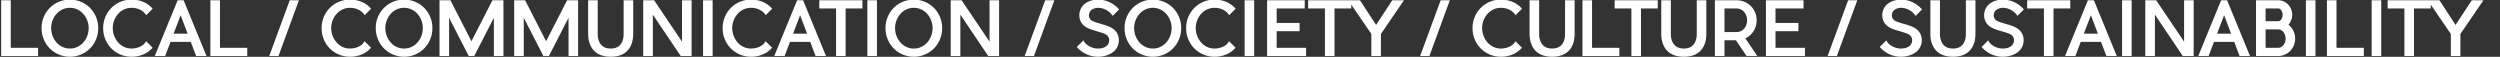 <svg xmlns="http://www.w3.org/2000/svg" width="4842" height="110" viewBox="0 0 4842 110"><rect x="0" y="0" width="4842" height="110" fill="#333333" stroke="none"/><defs><clipPath id="b"><path fill="none" stroke="#707070" d="M-615 12657h4810v110H-615z"/></clipPath><clipPath id="a"><path d="M0 0h4842v110H0z"/></clipPath></defs><g clip-path="url(#a)"><g fill="#fff" clip-path="url(#b)" transform="translate(615 -12657)"><path d="M-595.66 12751.12V12659h-15.54v105h68.46v-12.88Zm116.06-80.5c22.12 0 37.8 19.6 37.8 40.88 0 21.42-15.54 41.02-37.8 41.02-22.12 0-37.8-19.6-37.8-41.02 0-21.28 15.68-40.88 37.8-40.88m0-12.88c-29.4 0-53.34 23.24-53.34 53.76s23.94 53.9 53.34 53.9 53.34-23.38 53.34-53.9-23.94-53.76-53.34-53.76m147.84 81.48c-5.6 9.38-18.48 13.3-28.56 13.3-23.24 0-37.8-21.28-37.8-41.02 0-21.56 16.1-40.88 37.8-40.88 11.34 0 22.54 4.48 28.7 13.44l10.22-10.22c-9.8-10.78-23.66-16.1-38.92-16.1-29.54 0-53.34 23.38-53.34 53.76 0 30.52 23.8 53.9 53.34 53.9 15.26 0 29.12-5.32 38.78-15.96Zm71.4-80.22h-9.52l-43.12 105h16.8l10.36-27.44h41.3l10.5 27.44h16.8Zm-20.58 64.68 15.82-41.44 15.68 41.44Zm90.44 27.44V12659h-15.54v105h68.46v-12.88Zm113.82 12.88 38.5-105h-14.56l-38.64 105Zm168-24.78c-5.6 9.38-18.48 13.3-28.56 13.3-23.24 0-37.8-21.28-37.8-41.02 0-21.56 16.1-40.88 37.8-40.88 11.34 0 22.54 4.48 28.7 13.44l10.22-10.22c-9.8-10.78-23.66-16.1-38.92-16.1-29.54 0-53.34 23.38-53.34 53.76 0 30.52 23.8 53.9 53.34 53.9 15.26 0 29.12-5.32 38.78-15.96Zm76.3-68.6c22.12 0 37.8 19.6 37.8 40.88 0 21.42-15.54 41.02-37.8 41.02-22.12 0-37.8-19.6-37.8-41.02 0-21.28 15.68-40.88 37.8-40.88m0-12.88c-29.4 0-53.34 23.24-53.34 53.76s23.94 53.9 53.34 53.9 53.34-23.38 53.34-53.9-23.94-53.76-53.34-53.76m188.72 1.26h-16.66l-41.58 81.2-41.58-81.2h-18.76v105h15.54v-78.82l40.46 78.82h8.82l40.46-78.82v78.82h15.54v-105Zm144.62 0H484.3l-41.58 81.2-41.58-81.2h-18.76v105h15.54v-78.82l40.46 78.82h8.82l40.46-78.82v78.82h15.54v-105Zm93.38 0v63.84c0 6.3-1.12 29.68-26.46 29.68s-26.74-23.38-26.74-29.68V12659H525.6v63.84c0 16.94 7 42.56 42.28 42.56s42-25.62 42-42.56V12659Zm128.66 0h-15.54v83.58l-56.42-83.58h-18.76v105h15.68v-83.58l56.28 83.58H723Zm40.74 0H748.2v105h15.54Zm104.3 80.22c-5.6 9.38-18.48 13.3-28.56 13.3-23.24 0-37.8-21.28-37.8-41.02 0-21.56 16.1-40.88 37.8-40.88 11.34 0 22.54 4.48 28.7 13.44l10.22-10.22c-9.8-10.78-23.66-16.1-38.92-16.1-29.54 0-53.34 23.38-53.34 53.76 0 30.52 23.8 53.9 53.34 53.9 15.26 0 29.12-5.32 38.78-15.96Zm71.4-80.22h-9.52l-43.12 105h16.8l10.36-27.44h41.3l10.5 27.44h16.8Zm-20.58 64.68 15.82-41.44 15.68 41.44Zm134.96-64.68h-80.5v12.88h32.48v92.12h15.54v-92.12h32.48Zm28.14 0h-15.54v105h15.54Zm72.94 11.62c22.12 0 37.8 19.6 37.8 40.88 0 21.42-15.54 41.02-37.8 41.02-22.12 0-37.8-19.6-37.8-41.02 0-21.28 15.68-40.88 37.8-40.88m0-12.88c-29.4 0-53.34 23.24-53.34 53.76s23.94 53.9 53.34 53.9 53.34-23.38 53.34-53.9-23.94-53.76-53.34-53.76m163.66 1.26h-15.54v83.58l-56.42-83.58h-18.76v105h15.68v-83.58l56.28 83.58h18.76Zm67.9 105 38.5-105h-14.56l-38.64 105Zm162.4-38.5c-5.32-14.14-20.3-17.22-33.6-21.28-11.2-3.36-19.18-5.18-21.98-12.88a15.64 15.64 0 0 1 .98-11.76c4.76-8.96 17.08-8.96 17.22-8.96 11.76 0 22.96 6.44 28.7 14.84l10.22-10.22a52.32 52.32 0 0 0-38.92-17.5c-2.38 0-23.1.42-31.22 15.82a27.17 27.17 0 0 0-1.68 22.12c4.9 13.72 19.88 16.94 32.9 20.86 11.48 3.5 19.6 5.32 22.54 13.44a16.05 16.05 0 0 1-.28 10.92c-2.94 7-10.08 11.48-22.26 11.62-11.2 0-23.66-6.16-28.56-14.84l-10.36 10.36a52.93 52.93 0 0 0 38.92 17.36c17.64-.14 31.78-7.56 36.82-19.46a28.5 28.5 0 0 0 .56-20.44m69.02-54.88c22.12 0 37.8 19.6 37.8 40.88 0 21.42-15.54 41.02-37.8 41.02-22.12 0-37.8-19.6-37.8-41.02 0-21.28 15.68-40.88 37.8-40.88m0-12.88c-29.4 0-53.34 23.24-53.34 53.76s23.94 53.9 53.34 53.9 53.34-23.38 53.34-53.9-23.94-53.76-53.34-53.76m147.84 81.48c-5.6 9.38-18.48 13.3-28.56 13.3-23.24 0-37.8-21.28-37.8-41.02 0-21.56 16.1-40.88 37.8-40.88 11.34 0 22.54 4.48 28.7 13.44l10.22-10.22c-9.8-10.78-23.66-16.1-38.92-16.1-29.54 0-53.34 23.38-53.34 53.76 0 30.52 23.8 53.9 53.34 53.9 15.26 0 29.12-5.32 38.78-15.96Zm46.9-80.22h-15.54v105h15.54Zm43.54 92.12v-35.14h44.38v-13.02h-44.38v-31.08h54.32V12659h-69.86v105h72.52v-12.88Zm144.48-92.12h-80.5v12.88h32.48v92.12h15.54v-92.12h32.48Zm81.76 0-32.2 49-32.06-49h-18.9l43.26 63.28v41.72h15.54v-41.72l43.26-63.28Zm70 105 38.5-105h-14.56l-38.64 105Zm168-24.78c-5.6 9.38-18.48 13.3-28.56 13.3-23.24 0-37.8-21.28-37.8-41.02 0-21.56 16.1-40.88 37.8-40.88 11.34 0 22.54 4.48 28.7 13.44l10.22-10.22c-9.8-10.78-23.66-16.1-38.92-16.1-29.54 0-53.34 23.38-53.34 53.76 0 30.52 23.8 53.9 53.34 53.9 15.26 0 29.12-5.32 38.78-15.96Zm97.3-80.22v63.84c0 6.3-1.12 29.68-26.46 29.68s-26.74-23.38-26.74-29.68V12659h-15.54v63.84c0 16.94 7 42.56 42.28 42.56s42-25.62 42-42.56V12659Zm49.28 92.12V12659h-15.54v105h68.46v-12.88Zm127.26-92.12h-80.5v12.88h32.48v92.12h15.54v-92.12h32.48Zm78.54 0v63.84c0 6.3-1.12 29.68-26.46 29.68s-26.74-23.38-26.74-29.68V12659h-15.54v63.84c0 16.94 7 42.56 42.28 42.56s42-25.62 42-42.56V12659Zm112.98 37.24c0-21.14-16.52-37.1-37.1-37.24h-40.74v105h15.54v-30.52h24.5l20.58 30.52h17.22l-22.54-33.32a36.74 36.74 0 0 0 22.54-34.44m-62.3-24.36h25.06c11.9 0 21.7 10.22 21.7 24.36 0 14.28-9.8 24.36-21.7 24.36h-25.06Zm98.84 79.24v-35.14h44.38v-13.02h-44.38v-31.08h54.32V12659h-69.86v105h72.52v-12.88Zm119.28 12.88 38.5-105h-14.56l-38.64 105Zm162.4-38.5c-5.32-14.14-20.3-17.22-33.6-21.28-11.2-3.36-19.18-5.18-21.98-12.88a15.64 15.64 0 0 1 .98-11.76c4.76-8.96 17.08-8.96 17.22-8.96 11.76 0 22.96 6.44 28.7 14.84l10.22-10.22a52.32 52.32 0 0 0-38.92-17.5c-2.38 0-23.1.42-31.22 15.82a27.17 27.17 0 0 0-1.68 22.12c4.9 13.72 19.88 16.94 32.9 20.86 11.48 3.5 19.6 5.32 22.54 13.44a16.05 16.05 0 0 1-.28 10.92c-2.94 7-10.08 11.48-22.26 11.62-11.2 0-23.66-6.16-28.56-14.84l-10.36 10.36a52.93 52.93 0 0 0 38.92 17.36c17.64-.14 31.78-7.56 36.82-19.46a28.5 28.5 0 0 0 .56-20.44m90.02-66.5v63.84c0 6.3-1.12 29.68-26.46 29.68s-26.74-23.38-26.74-29.68V12659h-15.54v63.84c0 16.94 7 42.56 42.28 42.56s42-25.62 42-42.56V12659Zm107.24 66.5c-5.32-14.14-20.3-17.22-33.6-21.28-11.2-3.36-19.18-5.18-21.98-12.88a15.64 15.64 0 0 1 .98-11.76c4.76-8.96 17.08-8.96 17.22-8.96 11.76 0 22.96 6.44 28.7 14.84l10.22-10.22a52.32 52.32 0 0 0-38.92-17.5c-2.38 0-23.1.42-31.22 15.82a27.17 27.17 0 0 0-1.68 22.12c4.9 13.72 19.88 16.94 32.9 20.86 11.48 3.5 19.6 5.32 22.54 13.44a16.05 16.05 0 0 1-.28 10.92c-2.94 7-10.08 11.48-22.26 11.62-11.2 0-23.66-6.16-28.56-14.84l-10.36 10.36a52.93 52.93 0 0 0 38.92 17.36c17.64-.14 31.78-7.56 36.82-19.46a28.5 28.5 0 0 0 .56-20.44m91.98-66.5h-80.5v12.88h32.48v92.12h15.54v-92.12h32.48Zm46.2 0h-9.52l-43.12 105h16.8l10.36-27.44h41.3l10.5 27.44h16.8Zm-20.58 64.68 15.82-41.44 15.68 41.44Zm93.24-64.68h-15.54v105h15.54Zm120.12 0h-15.54v83.58l-56.42-83.58h-18.76v105h15.68v-83.58l56.28 83.58h18.76Zm65.24 0h-9.52l-43.12 105h16.8l10.36-27.44h41.3l10.5 27.44h16.8Zm-20.58 64.68 15.82-41.44 15.68 41.44Zm138.18-18.62a27.63 27.63 0 0 0 7.98-19.46c0-14.56-11.34-26.6-25.48-26.6h-41.58v105h41.58c17.22 0 31.22-14.42 31.22-32.2a32.42 32.42 0 0 0-13.72-26.74m-43.54-33.18h26.04c5.46 0 9.94 6.3 9.94 13.72 0 7.28-4.2 13.58-9.52 14h-26.46Zm26.04 79.24h-26.04v-38.64h26.74c8.26.42 14.98 8.96 14.98 19.32 0 10.64-7 19.32-15.68 19.32m70.56-92.12h-15.54v105h15.54Zm40.74 92.12V12659h-15.54v105h68.46v-12.88Zm86.66-92.12h-15.54v105h15.54Zm95.9 0h-80.5v12.88h32.48v92.12h15.54v-92.12h32.48Zm81.76 0-32.2 49-32.06-49H4090l43.26 63.28v41.72h15.54v-41.72l43.26-63.28Z"/><path d="M3263.872 12766.9h-.012a53 53 0 0 1-11.465-1.252 53.7 53.7 0 0 1-10.665-3.574 55.3 55.3 0 0 1-9.6-5.621 57 57 0 0 1-8.289-7.4l-.98-1.053 1.018-1.018 11.756-11.756.971 1.719c2.2 3.9 6.21 7.475 11.295 10.078a35.8 35.8 0 0 0 15.944 4c5.636-.065 10.308-1.092 13.889-3.053a15.37 15.37 0 0 0 7-7.648l.006-.015a13.3 13.3 0 0 0 .945-6.264 15 15 0 0 0-.569-3.22l-.016-.016-.114-.314c-2.452-6.772-9-8.738-18.913-11.715-.857-.258-1.744-.524-2.648-.8-1.121-.338-2.281-.677-3.4-1.006-6.133-1.794-12.475-3.65-17.919-6.685-6.313-3.52-10.419-8.126-12.551-14.082a28.7 28.7 0 0 1 1.76-23.345 27 27 0 0 1 8.43-9.493 36.5 36.5 0 0 1 10.211-4.922 49.2 49.2 0 0 1 13.905-2.2 52.7 52.7 0 0 1 22.187 4.845 54.5 54.5 0 0 1 9.574 5.666 57 57 0 0 1 8.269 7.48l.962 1.058-12.51 12.51-1.02-1.493a29.8 29.8 0 0 0-5-5.58 35 35 0 0 0-6.559-4.513 34 34 0 0 0-15.9-4.094 24.4 24.4 0 0 0-6.442 1.055 18.9 18.9 0 0 0-5.247 2.459 13.1 13.1 0 0 0-4.206 4.649 14.1 14.1 0 0 0-1.475 5.252 13 13 0 0 0 .588 5.314 12.3 12.3 0 0 0 6.324 6.822c3.191 1.709 7.391 2.953 12.254 4.393.783.232 1.592.472 2.415.719h.007c1.268.387 2.58.774 3.848 1.148 6.148 1.811 12.506 3.684 17.959 6.752a30.5 30.5 0 0 1 7.494 5.76 25.7 25.7 0 0 1 5.261 8.517 27.3 27.3 0 0 1 1.6 7.259 30.7 30.7 0 0 1-.093 6.656 27.7 27.7 0 0 1-2.091 7.663c-2.608 6.146-7.573 11.287-14.36 14.866a52.2 52.2 0 0 1-23.828 5.492m-36.839-18.831a53.7 53.7 0 0 0 6.861 5.961 52.3 52.3 0 0 0 9.082 5.316 50 50 0 0 0 20.874 4.554c17.078-.136 30.661-7.242 35.449-18.545l.006-.015a24.8 24.8 0 0 0 1.864-6.836 27.7 27.7 0 0 0 .082-6 24.7 24.7 0 0 0-1.391-6.409l-.025-.062a22.4 22.4 0 0 0-4.649-7.536 27.6 27.6 0 0 0-6.771-5.192c-5.157-2.9-11.349-4.725-17.336-6.489a451 451 0 0 1-3.877-1.156c-.816-.245-1.62-.483-2.4-.713-5.021-1.486-9.356-2.771-12.819-4.624a15.27 15.27 0 0 1-7.735-8.465l-.008-.022a16 16 0 0 1-.742-6.551 17.1 17.1 0 0 1 1.809-6.392l.006-.012c5.124-9.645 18-9.756 18.545-9.756a37 37 0 0 1 17.313 4.446 38 38 0 0 1 7.122 4.9 33.6 33.6 0 0 1 4.444 4.691l7.956-7.956a54 54 0 0 0-6.856-6.04 51.5 51.5 0 0 0-9.046-5.354 49.7 49.7 0 0 0-20.933-4.57c-2.249 0-22.2.421-29.893 15.019l-.008.015a25.65 25.65 0 0 0-1.593 20.882l.007.019c4.219 11.813 16.56 15.424 28.494 18.916 1.128.33 2.294.671 3.426 1.012h.005c.9.275 1.785.54 2.641.8 5.09 1.529 9.486 2.849 13 4.771a15.88 15.88 0 0 1 7.832 8.684 7 7 0 0 1 .416 1.3 19 19 0 0 1 .46 2.755 16.7 16.7 0 0 1-1.145 8.085c-2.366 5.621-8.385 12.35-23.62 12.525h-.017a38.84 38.84 0 0 1-17.326-4.33 35 35 0 0 1-7.273-4.906 26.3 26.3 0 0 1-4.23-4.713Zm-59.493 18.831c-8.518 0-15.965-1.485-22.134-4.413a34.8 34.8 0 0 1-13.452-11.136 41.8 41.8 0 0 1-6.504-14.351 58 58 0 0 1-1.69-14.164v-65.336h18.54v65.34c0 3.562.48 10.442 3.693 16.5 4.11 7.751 11.36 11.681 21.547 11.681s17.376-3.926 21.4-11.669c2.941-5.658 3.558-12.1 3.558-16.511v-65.341h18.54v65.34a59.2 59.2 0 0 1-1.638 14.16 41.7 41.7 0 0 1-6.4 14.349 34.4 34.4 0 0 1-13.359 11.141c-6.151 2.925-13.583 4.41-22.101 4.41m-40.78-106.4v62.34a55 55 0 0 0 1.6 13.429 38.8 38.8 0 0 0 6.026 13.324c6.861 9.493 18.014 14.307 33.154 14.307s26.229-4.811 33.009-14.3a38.7 38.7 0 0 0 5.933-13.324 56.2 56.2 0 0 0 1.558-13.437v-62.339h-12.54v62.34c0 4.744-.676 11.7-3.9 17.894a23.55 23.55 0 0 1-8.445 9.306c-4.229 2.641-9.484 3.979-15.619 3.979s-11.4-1.338-15.659-3.976a23.9 23.9 0 0 1-8.539-9.3c-3.517-6.632-4.042-14.065-4.042-17.905v-62.338Zm-60.148 106.4h-.012a53 53 0 0 1-11.465-1.252 53.7 53.7 0 0 1-10.665-3.574 55.3 55.3 0 0 1-9.6-5.621 57 57 0 0 1-8.289-7.4l-.981-1.053 1.018-1.018 11.756-11.756.971 1.719c2.2 3.9 6.21 7.475 11.295 10.078a35.8 35.8 0 0 0 15.944 4c5.636-.065 10.308-1.092 13.889-3.053a15.37 15.37 0 0 0 7-7.648l.006-.015a13.3 13.3 0 0 0 .945-6.264 15 15 0 0 0-.569-3.22l-.016-.016-.114-.314c-2.452-6.772-9-8.738-18.913-11.715-.857-.258-1.744-.524-2.648-.8-1.121-.338-2.281-.677-3.4-1.006-6.133-1.794-12.475-3.65-17.919-6.685-6.313-3.52-10.419-8.126-12.551-14.082a28.7 28.7 0 0 1 1.76-23.345 27 27 0 0 1 8.43-9.493 36.5 36.5 0 0 1 10.211-4.922 49.2 49.2 0 0 1 13.905-2.2 52.7 52.7 0 0 1 22.187 4.845 54.5 54.5 0 0 1 9.574 5.666 57 57 0 0 1 8.269 7.48l.962 1.058-12.51 12.51-1.02-1.493a29.8 29.8 0 0 0-5-5.58 35 35 0 0 0-6.559-4.513 34 34 0 0 0-15.9-4.094 24.4 24.4 0 0 0-6.442 1.055 18.9 18.9 0 0 0-5.247 2.459 13.1 13.1 0 0 0-4.206 4.649 14.1 14.1 0 0 0-1.475 5.252 13 13 0 0 0 .588 5.314 12.3 12.3 0 0 0 6.324 6.822c3.191 1.709 7.391 2.953 12.254 4.393.783.232 1.592.472 2.415.719h.007c1.268.387 2.58.774 3.848 1.148 6.148 1.811 12.506 3.684 17.959 6.752a30.5 30.5 0 0 1 7.494 5.76 25.7 25.7 0 0 1 5.261 8.517 27.3 27.3 0 0 1 1.6 7.259 30.7 30.7 0 0 1-.093 6.656 27.7 27.7 0 0 1-2.091 7.663c-2.608 6.146-7.573 11.287-14.36 14.866a52.2 52.2 0 0 1-23.827 5.492m-36.84-18.831a53.7 53.7 0 0 0 6.861 5.961 52.3 52.3 0 0 0 9.082 5.316 50 50 0 0 0 20.875 4.554c17.078-.136 30.661-7.242 35.449-18.545l.006-.015a24.8 24.8 0 0 0 1.864-6.836 27.7 27.7 0 0 0 .082-6 24.7 24.7 0 0 0-1.391-6.409l-.025-.062a22.4 22.4 0 0 0-4.649-7.536 27.6 27.6 0 0 0-6.771-5.192c-5.157-2.9-11.349-4.725-17.336-6.489a451 451 0 0 1-3.877-1.156c-.816-.245-1.62-.483-2.4-.713-5.021-1.486-9.356-2.771-12.819-4.624a15.27 15.27 0 0 1-7.735-8.465l-.008-.022a16 16 0 0 1-.742-6.551 17.1 17.1 0 0 1 1.809-6.392l.006-.012c5.124-9.645 18-9.756 18.545-9.756a37 37 0 0 1 17.314 4.446 38 38 0 0 1 7.122 4.9 33.6 33.6 0 0 1 4.444 4.691l7.956-7.956a54 54 0 0 0-6.856-6.04 51.5 51.5 0 0 0-9.046-5.354 49.7 49.7 0 0 0-20.933-4.57c-2.249 0-22.2.421-29.893 15.019l-.008.015a25.65 25.65 0 0 0-1.593 20.882l.007.019c4.219 11.813 16.56 15.424 28.494 18.916 1.128.33 2.294.671 3.426 1.012h.005c.9.275 1.785.54 2.641.8 5.09 1.529 9.486 2.849 13 4.771a15.88 15.88 0 0 1 7.832 8.684 7 7 0 0 1 .416 1.3 19 19 0 0 1 .46 2.755 16.7 16.7 0 0 1-1.149 8.085c-2.366 5.621-8.385 12.35-23.62 12.525h-.017a38.84 38.84 0 0 1-17.326-4.33 35 35 0 0 1-7.274-4.911 26.3 26.3 0 0 1-4.23-4.713Zm-383.452 18.831c-8.518 0-15.965-1.485-22.133-4.413a34.8 34.8 0 0 1-13.452-11.136 41.8 41.8 0 0 1-6.505-14.351 58 58 0 0 1-1.69-14.164v-65.336h18.54v65.34c0 3.562.48 10.442 3.693 16.5 4.11 7.751 11.36 11.681 21.547 11.681s17.376-3.926 21.4-11.669c2.941-5.658 3.558-12.1 3.558-16.511v-65.341h18.54v65.34a59.2 59.2 0 0 1-1.643 14.16 41.7 41.7 0 0 1-6.4 14.349 34.4 34.4 0 0 1-13.359 11.141c-6.145 2.925-13.578 4.41-22.096 4.41m-40.78-106.4v62.34a55 55 0 0 0 1.6 13.429 38.8 38.8 0 0 0 6.026 13.324c6.861 9.493 18.016 14.307 33.154 14.307s26.229-4.811 33.01-14.3a38.7 38.7 0 0 0 5.933-13.324 56.2 56.2 0 0 0 1.558-13.437v-62.339h-12.54v62.34c0 4.744-.676 11.7-3.9 17.894a23.55 23.55 0 0 1-8.445 9.306c-4.229 2.641-9.484 3.979-15.619 3.979s-11.4-1.338-15.659-3.976a23.9 23.9 0 0 1-8.539-9.3c-3.517-6.632-4.042-14.065-4.042-17.905v-62.338Zm-214.3 106.4c-8.518 0-15.965-1.485-22.134-4.413a34.8 34.8 0 0 1-13.452-11.136 41.8 41.8 0 0 1-6.5-14.348 58 58 0 0 1-1.691-14.164v-65.339H2366v65.34c0 3.562.48 10.442 3.693 16.5 4.11 7.751 11.36 11.681 21.547 11.681s17.376-3.926 21.4-11.669c2.941-5.658 3.558-12.1 3.558-16.511v-65.341h18.54v65.34a59.2 59.2 0 0 1-1.638 14.16 41.7 41.7 0 0 1-6.4 14.349 34.4 34.4 0 0 1-13.359 11.141c-6.151 2.925-13.583 4.41-22.101 4.41m-40.78-106.4v62.34a55 55 0 0 0 1.6 13.429 38.8 38.8 0 0 0 6.026 13.324c6.861 9.493 18.014 14.307 33.154 14.307s26.229-4.811 33.009-14.3a38.7 38.7 0 0 0 5.933-13.324 56.2 56.2 0 0 0 1.558-13.437v-62.339h-12.54v62.34c0 4.744-.676 11.7-3.9 17.894a23.55 23.55 0 0 1-8.445 9.306c-4.229 2.641-9.484 3.979-15.619 3.979s-11.4-1.338-15.659-3.976a23.9 23.9 0 0 1-8.539-9.3c-3.513-6.629-4.038-14.062-4.038-17.903v-62.34Zm-58.62 106.4a55.1 55.1 0 0 1-21.375-4.246 53.9 53.9 0 0 1-17.434-11.7A55.35 55.35 0 0 1 2237 12711.5a56.4 56.4 0 0 1 4.3-21.794 54.1 54.1 0 0 1 11.736-17.539 53.9 53.9 0 0 1 17.434-11.684 55.2 55.2 0 0 1 21.375-4.244 58.4 58.4 0 0 1 22.072 4.118 48.9 48.9 0 0 1 17.958 12.474l.962 1.058-12.512 12.511-1.025-1.49a26.1 26.1 0 0 0-5.191-5.56 30.5 30.5 0 0 0-6.595-4 38.5 38.5 0 0 0-15.678-3.228 34.52 34.52 0 0 0-25.92 11.855 40.3 40.3 0 0 0-7.624 12.576 41.8 41.8 0 0 0-2.752 14.947 42.3 42.3 0 0 0 2.548 14.226 41.8 41.8 0 0 0 7.285 12.721 35.6 35.6 0 0 0 11.423 9.1 33.5 33.5 0 0 0 15.043 3.476 41 41 0 0 0 15.385-3.023 29.3 29.3 0 0 0 6.844-3.928 20.6 20.6 0 0 0 5.045-5.624l.987-1.654 12.592 12.592-.961 1.058a48.3 48.3 0 0 1-17.839 12.356 58.6 58.6 0 0 1-22.052 4.1m0-107.66a52.2 52.2 0 0 0-20.218 4.012 50.9 50.9 0 0 0-16.469 11.036A52.16 52.16 0 0 0 2240 12711.5a52.37 52.37 0 0 0 15.154 37.335 50.9 50.9 0 0 0 16.468 11.051 52.15 52.15 0 0 0 20.218 4.014 55.6 55.6 0 0 0 20.928-3.881 45.4 45.4 0 0 0 15.765-10.546l-7.894-7.894a24.3 24.3 0 0 1-4.721 4.856 32.3 32.3 0 0 1-7.542 4.337 44.1 44.1 0 0 1-16.536 3.248 36.46 36.46 0 0 1-16.378-3.79 38.6 38.6 0 0 1-12.385-9.852 44.8 44.8 0 0 1-7.809-13.629 45.3 45.3 0 0 1-2.728-15.249 44.8 44.8 0 0 1 2.953-16.018 43.3 43.3 0 0 1 8.191-13.507 37.48 37.48 0 0 1 28.156-12.855 41.55 41.55 0 0 1 16.907 3.492 33.5 33.5 0 0 1 7.243 4.4 29.4 29.4 0 0 1 4.723 4.756l7.959-7.959a46 46 0 0 0-15.889-10.669 55.4 55.4 0 0 0-20.943-3.9m-554.68 107.66a55.1 55.1 0 0 1-21.375-4.246 53.9 53.9 0 0 1-17.434-11.7 55.35 55.35 0 0 1-16.031-39.454 56.4 56.4 0 0 1 4.3-21.794 54.1 54.1 0 0 1 11.736-17.539 53.9 53.9 0 0 1 17.433-11.684 55.2 55.2 0 0 1 21.375-4.244 58.4 58.4 0 0 1 22.072 4.118 48.9 48.9 0 0 1 17.958 12.474l.962 1.058-12.511 12.511-1.021-1.486a26.1 26.1 0 0 0-5.191-5.56 30.5 30.5 0 0 0-6.595-4 38.5 38.5 0 0 0-15.678-3.228 34.52 34.52 0 0 0-25.92 11.855 40.3 40.3 0 0 0-7.624 12.576 41.8 41.8 0 0 0-2.756 14.943 42.3 42.3 0 0 0 2.548 14.226 41.8 41.8 0 0 0 7.285 12.721 35.6 35.6 0 0 0 11.424 9.1 33.5 33.5 0 0 0 15.043 3.476 41 41 0 0 0 15.384-3.023 29.3 29.3 0 0 0 6.844-3.928 20.6 20.6 0 0 0 5.045-5.624l.986-1.654 12.592 12.592-.96 1.058a48.3 48.3 0 0 1-17.839 12.356 58.6 58.6 0 0 1-22.052 4.1m0-107.66a52.2 52.2 0 0 0-20.218 4.012 50.9 50.9 0 0 0-16.469 11.036 52.16 52.16 0 0 0-15.153 37.212 52.37 52.37 0 0 0 15.154 37.335 50.9 50.9 0 0 0 16.468 11.051 52.15 52.15 0 0 0 20.218 4.014 55.6 55.6 0 0 0 20.928-3.881 45.4 45.4 0 0 0 15.765-10.546l-7.894-7.894a24.3 24.3 0 0 1-4.721 4.856 32.3 32.3 0 0 1-7.542 4.337 44.1 44.1 0 0 1-16.536 3.248 36.46 36.46 0 0 1-16.378-3.79 38.6 38.6 0 0 1-12.385-9.852 44.8 44.8 0 0 1-7.809-13.629 45.3 45.3 0 0 1-2.728-15.249 44.8 44.8 0 0 1 2.954-16.018 43.3 43.3 0 0 1 8.186-13.507 37.48 37.48 0 0 1 28.16-12.855 41.55 41.55 0 0 1 16.907 3.492 33.5 33.5 0 0 1 7.244 4.4 29.4 29.4 0 0 1 4.722 4.756l7.959-7.959a46 46 0 0 0-15.889-10.669 55.4 55.4 0 0 0-20.943-3.9m-119.28 107.66a54.9 54.9 0 0 1-21.316-4.246 54 54 0 0 1-17.439-11.7 54.3 54.3 0 0 1-11.769-17.581 56.5 56.5 0 0 1-4.316-21.873 55.1 55.1 0 0 1 16.086-39.388 54 54 0 0 1 17.439-11.649 55.2 55.2 0 0 1 21.314-4.224 55.2 55.2 0 0 1 21.314 4.224 54 54 0 0 1 17.439 11.649 55.1 55.1 0 0 1 16.088 39.388 56.5 56.5 0 0 1-4.315 21.875 54.3 54.3 0 0 1-11.769 17.581 54 54 0 0 1-17.439 11.7 54.9 54.9 0 0 1-21.317 4.244m0-107.66a52.2 52.2 0 0 0-20.161 3.993 51 51 0 0 0-16.475 11 52.13 52.13 0 0 0-15.2 37.262 52.33 52.33 0 0 0 15.206 37.334 51.1 51.1 0 0 0 16.475 11.052 52 52 0 0 0 20.155 4.019 52 52 0 0 0 20.159-4.014 51.1 51.1 0 0 0 16.475-11.052 52.33 52.33 0 0 0 15.206-37.334 52.13 52.13 0 0 0-15.2-37.262 51 51 0 0 0-16.475-11 52.2 52.2 0 0 0-20.165-3.998m-106.388 107.66h-.012a53 53 0 0 1-11.465-1.252 53.7 53.7 0 0 1-10.665-3.574 55.3 55.3 0 0 1-9.6-5.621 57 57 0 0 1-8.29-7.4l-.979-1.053 1.018-1.018 11.756-11.756.971 1.719c2.2 3.9 6.21 7.475 11.295 10.078a35.8 35.8 0 0 0 15.944 4c5.635-.065 10.308-1.092 13.889-3.053a15.37 15.37 0 0 0 7-7.648l.006-.015a13.3 13.3 0 0 0 .945-6.264 15 15 0 0 0-.569-3.22l-.016-.016-.114-.314c-2.452-6.772-9-8.738-18.914-11.715-.857-.258-1.744-.524-2.648-.8-1.121-.338-2.281-.677-3.4-1.006-6.133-1.794-12.475-3.65-17.919-6.685-6.313-3.52-10.419-8.126-12.551-14.082a28.7 28.7 0 0 1 1.76-23.344 27 27 0 0 1 8.43-9.493 36.5 36.5 0 0 1 10.211-4.922 49.2 49.2 0 0 1 13.905-2.2 52.7 52.7 0 0 1 22.187 4.845 54.5 54.5 0 0 1 9.574 5.666 57 57 0 0 1 8.269 7.48l.962 1.058-12.51 12.51-1.02-1.493a29.8 29.8 0 0 0-5-5.58 35 35 0 0 0-6.559-4.513 34 34 0 0 0-15.9-4.094 24.4 24.4 0 0 0-6.442 1.055 18.9 18.9 0 0 0-5.247 2.459 13.1 13.1 0 0 0-4.206 4.649 14.1 14.1 0 0 0-1.475 5.252 13 13 0 0 0 .588 5.314 12.3 12.3 0 0 0 6.324 6.822c3.191 1.709 7.391 2.953 12.254 4.393.783.232 1.592.472 2.415.719h.007c1.268.387 2.58.774 3.848 1.148 6.148 1.811 12.506 3.684 17.959 6.752a30.5 30.5 0 0 1 7.493 5.76 25.7 25.7 0 0 1 5.261 8.516 27.3 27.3 0 0 1 1.6 7.26 30.6 30.6 0 0 1-.092 6.656 27.7 27.7 0 0 1-2.091 7.663c-2.608 6.146-7.573 11.287-14.36 14.866a52.2 52.2 0 0 1-23.827 5.491m-36.84-18.831a53.6 53.6 0 0 0 6.861 5.961 52.3 52.3 0 0 0 9.082 5.316 50 50 0 0 0 20.875 4.554c17.078-.136 30.661-7.242 35.449-18.545l.007-.015a24.8 24.8 0 0 0 1.864-6.836 27.7 27.7 0 0 0 .082-6 24.7 24.7 0 0 0-1.39-6.409l-.025-.062a22.4 22.4 0 0 0-4.649-7.536 27.6 27.6 0 0 0-6.771-5.192c-5.157-2.9-11.349-4.725-17.336-6.489a451 451 0 0 1-3.877-1.156c-.816-.245-1.62-.483-2.4-.713-5.021-1.486-9.356-2.771-12.819-4.624a15.27 15.27 0 0 1-7.735-8.465l-.008-.022a16 16 0 0 1-.742-6.551 17.1 17.1 0 0 1 1.809-6.392l.006-.012c5.124-9.645 18-9.756 18.545-9.756a37 37 0 0 1 17.313 4.446 38 38 0 0 1 7.122 4.9 33.6 33.6 0 0 1 4.444 4.691l7.956-7.956a54 54 0 0 0-6.856-6.04 51.5 51.5 0 0 0-9.046-5.354 49.7 49.7 0 0 0-20.933-4.57c-2.249 0-22.2.421-29.893 15.019l-.008.015a25.65 25.65 0 0 0-1.593 20.882l.006.019c4.219 11.813 16.56 15.424 28.494 18.916 1.128.33 2.294.671 3.426 1.012h.005c.9.275 1.785.54 2.641.8 5.09 1.529 9.486 2.849 13 4.771a15.88 15.88 0 0 1 7.832 8.684 7 7 0 0 1 .416 1.3 19 19 0 0 1 .46 2.755 16.7 16.7 0 0 1-1.149 8.085c-2.366 5.621-8.385 12.35-23.62 12.525h-.017a38.84 38.84 0 0 1-17.326-4.33 35 35 0 0 1-7.273-4.906 26.3 26.3 0 0 1-4.231-4.713ZM1154.9 12766.9a54.9 54.9 0 0 1-21.316-4.246 54 54 0 0 1-17.439-11.7 54.3 54.3 0 0 1-11.769-17.581 56.5 56.5 0 0 1-4.316-21.873 55.1 55.1 0 0 1 16.086-39.388 54 54 0 0 1 17.439-11.649 55.2 55.2 0 0 1 21.314-4.224 55.2 55.2 0 0 1 21.314 4.224 54 54 0 0 1 17.439 11.649 55.1 55.1 0 0 1 16.088 39.388 56.5 56.5 0 0 1-4.315 21.875 54.3 54.3 0 0 1-11.769 17.581 54 54 0 0 1-17.439 11.7 54.9 54.9 0 0 1-21.317 4.244m0-107.66a52.2 52.2 0 0 0-20.161 3.993 51 51 0 0 0-16.475 11 52.13 52.13 0 0 0-15.2 37.262 52.33 52.33 0 0 0 15.206 37.334 51.1 51.1 0 0 0 16.475 11.052 52 52 0 0 0 20.155 4.019 52 52 0 0 0 20.159-4.014 51.1 51.1 0 0 0 16.475-11.052 52.33 52.33 0 0 0 15.206-37.334 52.13 52.13 0 0 0-15.2-37.262 51 51 0 0 0-16.475-11 52.2 52.2 0 0 0-20.165-3.998m-315.42 107.66a55.1 55.1 0 0 1-21.38-4.246 53.9 53.9 0 0 1-17.434-11.7 55.35 55.35 0 0 1-16.026-39.454 56.4 56.4 0 0 1 4.3-21.794 54.1 54.1 0 0 1 11.736-17.539 53.9 53.9 0 0 1 17.433-11.684 55.2 55.2 0 0 1 21.375-4.244 58.4 58.4 0 0 1 22.072 4.118 48.9 48.9 0 0 1 17.958 12.474l.962 1.058-12.511 12.511-1.021-1.486a26.1 26.1 0 0 0-5.191-5.56 30.5 30.5 0 0 0-6.595-4 38.5 38.5 0 0 0-15.678-3.228 34.52 34.52 0 0 0-25.92 11.855 40.3 40.3 0 0 0-7.624 12.576 41.8 41.8 0 0 0-2.756 14.943 42.3 42.3 0 0 0 2.548 14.226 41.8 41.8 0 0 0 7.285 12.721 35.6 35.6 0 0 0 11.424 9.1 33.5 33.5 0 0 0 15.043 3.476 41 41 0 0 0 15.384-3.023 29.3 29.3 0 0 0 6.844-3.928 20.6 20.6 0 0 0 5.045-5.624l.986-1.654 12.592 12.592-.961 1.058a48.3 48.3 0 0 1-17.838 12.356 58.6 58.6 0 0 1-22.052 4.1m0-107.66a52.2 52.2 0 0 0-20.218 4.012 50.9 50.9 0 0 0-16.469 11.036 52.16 52.16 0 0 0-15.153 37.212 52.37 52.37 0 0 0 15.154 37.335 50.9 50.9 0 0 0 16.468 11.051 52.15 52.15 0 0 0 20.218 4.014 55.6 55.6 0 0 0 20.928-3.881 45.4 45.4 0 0 0 15.765-10.546l-7.894-7.894a24.3 24.3 0 0 1-4.721 4.856 32.3 32.3 0 0 1-7.542 4.337 44.1 44.1 0 0 1-16.536 3.248 36.46 36.46 0 0 1-16.378-3.79 38.6 38.6 0 0 1-12.385-9.852 44.8 44.8 0 0 1-7.809-13.629 45.3 45.3 0 0 1-2.728-15.249 44.8 44.8 0 0 1 2.953-16.018 43.3 43.3 0 0 1 8.191-13.507 37.48 37.48 0 0 1 28.156-12.855 41.55 41.55 0 0 1 16.907 3.492 33.5 33.5 0 0 1 7.244 4.4 29.4 29.4 0 0 1 4.723 4.756l7.959-7.959a46 46 0 0 0-15.889-10.669 55.4 55.4 0 0 0-20.944-3.9m-271.6 107.66c-8.518 0-15.965-1.485-22.133-4.413a34.8 34.8 0 0 1-13.452-11.136 41.8 41.8 0 0 1-6.5-14.348 58 58 0 0 1-1.695-14.163v-65.34h18.54v65.34c0 3.562.48 10.442 3.693 16.5 4.11 7.751 11.36 11.681 21.547 11.681s17.376-3.926 21.4-11.669c2.941-5.658 3.558-12.1 3.558-16.511v-65.341h18.54v65.34a59.2 59.2 0 0 1-1.643 14.16 41.7 41.7 0 0 1-6.4 14.349 34.4 34.4 0 0 1-13.359 11.141c-6.145 2.925-13.576 4.41-22.096 4.41m-40.78-106.4v62.34a55 55 0 0 0 1.6 13.429 38.8 38.8 0 0 0 6.026 13.324c6.861 9.493 18.016 14.307 33.154 14.307s26.229-4.811 33.01-14.3a38.7 38.7 0 0 0 5.933-13.324 56.2 56.2 0 0 0 1.558-13.437v-62.339h-12.54v62.34c0 4.744-.676 11.7-3.9 17.894a23.55 23.55 0 0 1-8.445 9.306c-4.229 2.641-9.484 3.979-15.619 3.979s-11.4-1.338-15.659-3.976a23.9 23.9 0 0 1-8.539-9.3c-3.517-6.632-4.042-14.065-4.042-17.905v-62.338Zm-359.48 106.4a54.9 54.9 0 0 1-21.32-4.246 54 54 0 0 1-17.439-11.7 54.3 54.3 0 0 1-11.761-17.579 56.5 56.5 0 0 1-4.32-21.875 55.1 55.1 0 0 1 16.086-39.388 54 54 0 0 1 17.439-11.649 55.2 55.2 0 0 1 21.314-4.224 55.2 55.2 0 0 1 21.314 4.224 54 54 0 0 1 17.439 11.649 55.1 55.1 0 0 1 16.088 39.388 56.5 56.5 0 0 1-4.315 21.875 54.3 54.3 0 0 1-11.769 17.581 54 54 0 0 1-17.439 11.7 54.9 54.9 0 0 1-21.317 4.244m0-107.66a52.2 52.2 0 0 0-20.161 3.993 51 51 0 0 0-16.475 11 52.13 52.13 0 0 0-15.204 37.267 52.33 52.33 0 0 0 15.206 37.334 51.1 51.1 0 0 0 16.475 11.052 52 52 0 0 0 20.159 4.014 52 52 0 0 0 20.159-4.014 51.1 51.1 0 0 0 16.475-11.052 52.33 52.33 0 0 0 15.206-37.334 52.13 52.13 0 0 0-15.2-37.262 51 51 0 0 0-16.475-11 52.2 52.2 0 0 0-20.165-3.998M62.76 12766.9a55.1 55.1 0 0 1-21.375-4.246 53.9 53.9 0 0 1-17.434-11.7A55.35 55.35 0 0 1 7.92 12711.5a56.4 56.4 0 0 1 4.3-21.794 54.1 54.1 0 0 1 11.736-17.539 53.9 53.9 0 0 1 17.434-11.684 55.2 55.2 0 0 1 21.375-4.244 58.4 58.4 0 0 1 22.072 4.118 48.9 48.9 0 0 1 17.953 12.474l.962 1.058-12.507 12.511-1.021-1.486a26.1 26.1 0 0 0-5.191-5.56 30.5 30.5 0 0 0-6.595-4 38.5 38.5 0 0 0-15.678-3.234 34.52 34.52 0 0 0-25.92 11.855 40.3 40.3 0 0 0-7.624 12.576 41.8 41.8 0 0 0-2.756 14.949 42.3 42.3 0 0 0 2.548 14.226 41.8 41.8 0 0 0 7.285 12.721 35.6 35.6 0 0 0 11.424 9.1 33.5 33.5 0 0 0 15.043 3.473 41 41 0 0 0 15.384-3.02 29.3 29.3 0 0 0 6.844-3.928 20.6 20.6 0 0 0 5.045-5.624l.986-1.654 12.592 12.596-.961 1.058a48.3 48.3 0 0 1-17.838 12.352 58.6 58.6 0 0 1-22.052 4.1m0-107.66a52.2 52.2 0 0 0-20.218 4.012 50.9 50.9 0 0 0-16.469 11.036 52.16 52.16 0 0 0-15.153 37.212 52.37 52.37 0 0 0 15.154 37.335 50.9 50.9 0 0 0 16.468 11.051 52.15 52.15 0 0 0 20.218 4.014 55.6 55.6 0 0 0 20.928-3.881 45.4 45.4 0 0 0 15.765-10.546l-7.894-7.894a24.3 24.3 0 0 1-4.721 4.856 32.3 32.3 0 0 1-7.542 4.337 44.1 44.1 0 0 1-16.536 3.248 36.46 36.46 0 0 1-16.378-3.79 38.6 38.6 0 0 1-12.382-9.852 44.8 44.8 0 0 1-7.809-13.629 45.3 45.3 0 0 1-2.731-15.249 44.8 44.8 0 0 1 2.953-16.018 43.3 43.3 0 0 1 8.187-13.507 37.48 37.48 0 0 1 28.16-12.855 41.55 41.55 0 0 1 16.907 3.492 33.5 33.5 0 0 1 7.244 4.4 29.4 29.4 0 0 1 4.723 4.756l7.959-7.959a46 46 0 0 0-15.893-10.671 55.4 55.4 0 0 0-20.94-3.898m-423.08 107.66a55.1 55.1 0 0 1-21.38-4.246 53.9 53.9 0 0 1-17.434-11.7 55.35 55.35 0 0 1-16.026-39.454 56.4 56.4 0 0 1 4.3-21.794 54.1 54.1 0 0 1 11.736-17.539 53.9 53.9 0 0 1 17.434-11.684 55.2 55.2 0 0 1 21.375-4.244 58.4 58.4 0 0 1 22.072 4.118 48.9 48.9 0 0 1 17.953 12.474l.962 1.058-12.507 12.511-1.021-1.486a26.1 26.1 0 0 0-5.191-5.56 30.5 30.5 0 0 0-6.595-4 38.5 38.5 0 0 0-15.678-3.234 34.52 34.52 0 0 0-25.92 11.855 40.3 40.3 0 0 0-7.624 12.576 41.8 41.8 0 0 0-2.756 14.949 42.3 42.3 0 0 0 2.548 14.226 41.8 41.8 0 0 0 7.285 12.721 35.6 35.6 0 0 0 11.424 9.1 33.5 33.5 0 0 0 15.043 3.473 41 41 0 0 0 15.384-3.02 29.3 29.3 0 0 0 6.844-3.928 20.6 20.6 0 0 0 5.045-5.624l.986-1.654 12.592 12.596-.961 1.058a48.3 48.3 0 0 1-17.838 12.352 58.6 58.6 0 0 1-22.052 4.1m0-107.66a52.2 52.2 0 0 0-20.218 4.012 50.9 50.9 0 0 0-16.469 11.036 52.16 52.16 0 0 0-15.153 37.212 52.37 52.37 0 0 0 15.154 37.335 50.9 50.9 0 0 0 16.468 11.051 52.15 52.15 0 0 0 20.218 4.014 55.6 55.6 0 0 0 20.928-3.881 45.4 45.4 0 0 0 15.765-10.546l-7.894-7.894a24.3 24.3 0 0 1-4.721 4.856 32.3 32.3 0 0 1-7.542 4.337 44.1 44.1 0 0 1-16.536 3.248 36.46 36.46 0 0 1-16.38-3.79 38.6 38.6 0 0 1-12.385-9.852 44.8 44.8 0 0 1-7.809-13.629 45.3 45.3 0 0 1-2.726-15.249 44.8 44.8 0 0 1 2.954-16.018 43.3 43.3 0 0 1 8.191-13.507 37.48 37.48 0 0 1 28.155-12.855 41.55 41.55 0 0 1 16.907 3.492 33.5 33.5 0 0 1 7.243 4.4 29.4 29.4 0 0 1 4.723 4.756l7.959-7.959a46 46 0 0 0-15.889-10.669 55.4 55.4 0 0 0-20.943-3.9m-119.28 107.66a54.9 54.9 0 0 1-21.316-4.246 54 54 0 0 1-17.439-11.7 54.3 54.3 0 0 1-11.77-17.579 56.5 56.5 0 0 1-4.315-21.875 55.1 55.1 0 0 1 16.086-39.388 54 54 0 0 1 17.439-11.649 55.2 55.2 0 0 1 21.315-4.223 55.2 55.2 0 0 1 21.314 4.224 54 54 0 0 1 17.439 11.649 55.1 55.1 0 0 1 16.087 39.387 56.5 56.5 0 0 1-4.315 21.875 54.3 54.3 0 0 1-11.769 17.581 54 54 0 0 1-17.439 11.7 54.9 54.9 0 0 1-21.317 4.244m0-107.66a52.2 52.2 0 0 0-20.161 3.993 51 51 0 0 0-16.475 11 52.13 52.13 0 0 0-15.204 37.267 52.33 52.33 0 0 0 15.206 37.334 51.1 51.1 0 0 0 16.475 11.052 52 52 0 0 0 20.159 4.014 52 52 0 0 0 20.159-4.014 51.1 51.1 0 0 0 16.475-11.052 52.33 52.33 0 0 0 15.206-37.334 52.13 52.13 0 0 0-15.2-37.262 51 51 0 0 0-16.475-11 52.2 52.2 0 0 0-20.165-3.998m4629.9 106.26h-18.54v-42.756l-38.86-56.844v7.48h-32.48v92.12h-18.54v-92.12h-32.48v-15.88h100.311l.444.679 30.808 47.086 31.388-47.765h22.549l-1.6 2.346-43 62.9Zm-15.54-3h12.54v-40.684l.262-.383 41.656-60.934h-15.249l-33.012 50.235-32.868-50.234H4092.9v.084l41.86 61.232Zm-89.88 0h12.54v-92.12h32.48v-8.868l-.691-1.012H4012.4v9.88h32.48Zm-47.88 3h-18.54v-108H3997Zm-15.54-3H3994v-102h-12.54Zm-18.2 3h-71.46v-108h18.54v92.12h52.92Zm-68.46-3h65.46v-9.88h-52.92v-92.12h-12.54Zm-25.2 3h-18.54v-108h18.54Zm-15.54-3h12.54v-102h-12.54Zm-56.52 3h-43.08v-108h43.08a25.8 25.8 0 0 1 10.556 2.238 26.9 26.9 0 0 1 8.573 6.067 28.2 28.2 0 0 1 5.749 8.934 28.8 28.8 0 0 1 2.1 10.861 29.26 29.26 0 0 1-7.23 19.254 33.45 33.45 0 0 1 9.036 10.831 34.2 34.2 0 0 1 2.908 7.658 35.2 35.2 0 0 1 1.026 8.457 34.3 34.3 0 0 1-2.569 13.1 33.7 33.7 0 0 1-7.007 10.71 32.6 32.6 0 0 1-10.4 7.232 31.7 31.7 0 0 1-12.742 2.658m-40.08-3h40.08a28.7 28.7 0 0 0 11.543-2.406 29.6 29.6 0 0 0 9.448-6.571 30.7 30.7 0 0 0 6.385-9.761 31.3 31.3 0 0 0 2.344-11.962 32.2 32.2 0 0 0-.938-7.735 31.2 31.2 0 0 0-2.652-6.986 30.34 30.34 0 0 0-9.485-10.788l-1.474-1.024 1.268-1.267a26.16 26.16 0 0 0 7.541-18.4 25.9 25.9 0 0 0-1.884-9.736 25.2 25.2 0 0 0-5.139-7.989 23.9 23.9 0 0 0-7.62-5.4 22.8 22.8 0 0 0-9.337-1.979h-40.08Zm-14.663 3h-20.07l-.369-.964-10.13-26.476H3673l-10.363 27.44h-20.075l.85-2.07 43.5-105.93h11.531l.382.93Zm-18.005-3h13.53l-41.888-102h-7.508l-41.888 102h13.525l10.36-27.44h43.37l.369.964Zm-91.091 3h-21.059l-.442-.662-53.535-79.5v80.162h-18.685v-108h21.057l.446.661 53.677 79.516v-80.177h18.54Zm-19.462-3h16.461v-102h-12.54v86.983l-2.744-4.064-55.974-82.919h-16.462v102h12.681v-86.993Zm-100.658 3h-18.54v-108h18.54Zm-15.54-3h12.54v-102h-12.54Zm-13.263 3h-20.07l-.369-.964-10.131-26.476h-39.23l-10.361 27.44h-20.075l44.352-108h11.531l.382.93Zm-18.005-3h13.53l-41.888-102h-7.509l-41.888 102h13.525l10.36-27.44h43.369Zm-104.532 3H3343.7v-92.12h-32.48v-15.88h83.5v15.88h-32.48Zm-15.54-3h12.54v-92.12h32.48v-9.88h-77.5v9.88h32.48Zm-404.072 3h-17.9l.743-2.018 39-105.982h17.754l-.739 2.016Zm-13.6-3h11.5l37.4-102h-11.366Zm-48.25 3h-75.52v-108h72.86v15.88H2823.8v28.08h44.38v16.02h-44.38v32.14h56.98Zm-72.52-3h69.52v-9.88H2820.8v-38.14h44.38v-10.02h-44.38v-34.08h54.32v-9.88h-66.86Zm-19.674 3h-20.844l-20.58-30.52h-22.2v30.52h-18.54v-108h42.25a39.7 39.7 0 0 1 15.045 3.02 38.1 38.1 0 0 1 12.27 8.16 38.46 38.46 0 0 1 11.276 27.56 39.16 39.16 0 0 1-6.537 21.941 38.05 38.05 0 0 1-15.261 13.136Zm-19.248-3h13.6l-21.981-32.494 1.684-.709a35.13 35.13 0 0 0 15.594-12.789 36.17 36.17 0 0 0 6.028-20.269 35.48 35.48 0 0 0-10.389-25.43 35.88 35.88 0 0 0-25.221-10.31h-39.23v102h12.54v-30.519h26.8Zm-206.078 3h-18.54v-92.12h-32.48v-15.88h83.5v15.88h-32.48Zm-15.54-3h12.54v-92.12h32.48v-9.88h-77.5v9.88h32.48Zm-26.32 3h-71.46v-108h18.54v92.12h52.92Zm-68.46-3h65.46v-9.88h-52.92v-92.12h-12.54Zm-299.492 3h-17.9l.743-2.018 39-105.982h17.754l-.74 2.016Zm-13.6-3h11.5l37.4-102h-11.366Zm-80.31 3H2041v-42.756l-38.86-56.844v7.48h-32.48v92.12h-18.54v-92.12h-32.48v-15.88h100.311l.444.679 30.805 47.086 31.388-47.765h22.552l-1.6 2.346-43 62.9Zm-15.537-3h12.54v-40.684l.262-.383 41.656-60.934h-15.249l-33.009 50.236-32.871-50.235h-15.189v.084l41.86 61.232Zm-89.88 0h12.54v-92.12h32.48v-8.868l-.691-1.012h-76.809v9.88h32.48Zm-39.48 3h-75.52v-108h72.86v15.88h-54.32v28.08h44.38v16.02h-44.38v32.14h56.98Zm-72.52-3h69.52v-9.88h-56.98v-38.14h44.38v-10.02h-44.38v-34.08h54.32v-9.88h-66.86Zm-28 3h-18.54v-108h18.54Zm-15.54-3h12.54v-102h-12.54Zm-411.072 3h-17.9l.743-2.018 39-105.982h17.754l-.74 2.016Zm-13.6-3h11.5l37.4-102h-11.366Zm-53.85 3H1299l-.446-.662-53.536-79.5v80.162h-18.68v-108h21.062l.447.661 53.676 79.516v-80.177h18.54Zm-19.462-3h16.462v-102h-12.54v86.983l-2.744-4.064-55.974-82.919h-16.46v102h12.68v-86.993Zm-217.138 3h-18.54v-108h18.54Zm-15.54-3h12.54v-102h-12.54Zm-45.08 3H1004.3v-92.12h-32.48v-15.88h83.5v15.88h-32.48Zm-15.54-3h12.54v-92.12h32.48v-9.88h-77.5v9.88h32.48Zm-22.5 3h-20.07l-.369-.964-10.131-26.476H915l-10.363 27.44h-20.075l.85-2.07 43.5-105.93h11.531l.382.93Zm-18.005-3h13.53l-41.888-102h-7.509l-41.888 102h13.525l10.36-27.44h43.369Zm-201.552 3H746.7v-108h18.54Zm-15.54-3h12.54v-102H749.7Zm-25.2 3h-21.058l-.443-.662-53.536-79.5v80.162h-18.68v-108h21.057l.446.661 53.677 79.516v-80.177h18.54Zm-19.462-3H721.5v-102h-12.54v86.983l-2.744-4.064-55.974-82.919H633.78v102h12.68v-86.993Zm-200.339 3h-18.54v-74.112l-38.044 74.112h-10.652l-.419-.815-37.625-73.3v74.115h-18.54v-108h21.177l.418.816 40.245 78.592 40.663-79.409H504.7Zm-15.54-3h12.54v-102h-16.483l-42.5 82.991-42.5-82.991H383.88v102h12.54v-77.32l2.835-.685 40.045 78.005h6.987l40.042-78.005 2.835.685Zm-129.08 3h-18.54v-74.112l-38.04 74.112h-10.656l-.419-.815-37.625-73.297v74.112h-18.54v-108h21.177l.418.816 40.245 78.593 40.663-79.409h21.317Zm-15.54-3h12.54v-102H340.6l-42.5 82.991-42.5-82.991h-16.34v102h12.54v-77.32l2.835-.685 40.041 78.005h6.987l40.042-78.005 2.835.685Zm-420.172 3h-17.9l.743-2.018 39-105.982h17.754l-.739 2.016Zm-13.6-3h11.5l37.4-102h-11.362Zm-46.85 3h-71.458v-108H-189v92.12h52.92Zm-68.46-3h65.46v-9.88H-192v-92.12h-12.54Zm-10.458 3h-20.07l-10.5-27.44h-39.23l-10.363 27.44h-20.075l.85-2.07 43.5-105.93h11.531l.382.93Zm-18.005-3h13.53l-41.888-102h-7.509l-41.89 102h13.525l10.36-27.44h43.369Zm-308.235 3h-71.46v-108h18.54v92.12h52.92Zm-68.46-3h65.46v-9.88h-52.92v-92.12h-12.54Zm2227.58-8.48a37.4 37.4 0 0 1-28.32-12.985 43.4 43.4 0 0 1-8.089-13.563 45.4 45.4 0 0 1-2.891-15.972 45 45 0 0 1 2.892-15.893 43.3 43.3 0 0 1 8.089-13.521 37.43 37.43 0 0 1 28.319-12.966 37.43 37.43 0 0 1 28.32 12.966 43.3 43.3 0 0 1 8.089 13.521 45 45 0 0 1 2.891 15.893 45.6 45.6 0 0 1-2.87 15.969 43.3 43.3 0 0 1-8.056 13.565 38.4 38.4 0 0 1-12.434 9.445 36.95 36.95 0 0 1-15.94 3.541m0-81.9a33.8 33.8 0 0 0-14.6 3.251 35.7 35.7 0 0 0-11.475 8.7 40.3 40.3 0 0 0-7.53 12.589 42 42 0 0 0-2.7 14.837 42.4 42.4 0 0 0 2.7 14.92 40.4 40.4 0 0 0 7.529 12.63 35.6 35.6 0 0 0 11.475 8.718 33.8 33.8 0 0 0 14.6 3.252 34 34 0 0 0 14.655-3.253 35.4 35.4 0 0 0 11.466-8.712 40.3 40.3 0 0 0 7.5-12.629 42.7 42.7 0 0 0 2.68-14.923 42 42 0 0 0-2.7-14.837 40.3 40.3 0 0 0-7.529-12.589 35.7 35.7 0 0 0-11.475-8.7 33.8 33.8 0 0 0-14.596-3.254m-462.98 81.9a37.4 37.4 0 0 1-28.32-12.985 43.4 43.4 0 0 1-8.089-13.563 45.4 45.4 0 0 1-2.891-15.972 45 45 0 0 1 2.892-15.893 43.3 43.3 0 0 1 8.089-13.521 37.43 37.43 0 0 1 28.319-12.966 37.43 37.43 0 0 1 28.319 12.966 43.3 43.3 0 0 1 8.089 13.521 45 45 0 0 1 2.892 15.893 45.7 45.7 0 0 1-2.87 15.969 43.3 43.3 0 0 1-8.057 13.565 38.4 38.4 0 0 1-12.434 9.445 36.95 36.95 0 0 1-15.939 3.541m0-81.9a33.8 33.8 0 0 0-14.6 3.251 35.7 35.7 0 0 0-11.475 8.7 40.3 40.3 0 0 0-7.529 12.589 42 42 0 0 0-2.7 14.837 42.4 42.4 0 0 0 2.7 14.92 40.4 40.4 0 0 0 7.529 12.63 35.6 35.6 0 0 0 11.475 8.718 33.8 33.8 0 0 0 14.6 3.252 34 34 0 0 0 14.655-3.253 35.45 35.45 0 0 0 11.466-8.715 40.3 40.3 0 0 0 7.5-12.629 42.7 42.7 0 0 0 2.679-14.92 42 42 0 0 0-2.7-14.837 40.3 40.3 0 0 0-7.529-12.589 35.7 35.7 0 0 0-11.475-8.7 33.8 33.8 0 0 0-14.596-3.254m-987.28 81.9a37.4 37.4 0 0 1-28.32-12.985 43.4 43.4 0 0 1-8.089-13.563 45.4 45.4 0 0 1-2.891-15.972 45 45 0 0 1 2.892-15.893 43.3 43.3 0 0 1 8.088-13.521 37.43 37.43 0 0 1 28.32-12.966 37.43 37.43 0 0 1 28.319 12.966 43.3 43.3 0 0 1 8.089 13.521 45 45 0 0 1 2.892 15.893 45.6 45.6 0 0 1-2.87 15.969 43.3 43.3 0 0 1-8.056 13.565 38.4 38.4 0 0 1-12.434 9.445 36.95 36.95 0 0 1-15.94 3.541m0-81.9a33.8 33.8 0 0 0-14.6 3.251 35.7 35.7 0 0 0-11.475 8.7 40.3 40.3 0 0 0-7.529 12.589 42 42 0 0 0-2.7 14.837 42.4 42.4 0 0 0 2.7 14.92 40.4 40.4 0 0 0 7.529 12.63 35.6 35.6 0 0 0 11.475 8.718 33.8 33.8 0 0 0 14.6 3.252 34 34 0 0 0 14.655-3.253 35.45 35.45 0 0 0 11.466-8.715 40.3 40.3 0 0 0 7.5-12.629 42.7 42.7 0 0 0 2.679-14.92 42 42 0 0 0-2.7-14.837 40.3 40.3 0 0 0-7.529-12.589 35.7 35.7 0 0 0-11.475-8.7 33.8 33.8 0 0 0-14.596-3.254m-647.22 81.9a37.4 37.4 0 0 1-28.32-12.985 43.4 43.4 0 0 1-8.089-13.563 45.4 45.4 0 0 1-2.891-15.972 45 45 0 0 1 2.892-15.893 43.3 43.3 0 0 1 8.089-13.521 37.43 37.43 0 0 1 28.319-12.966 37.43 37.43 0 0 1 28.319 12.966 43.3 43.3 0 0 1 8.089 13.521 45 45 0 0 1 2.892 15.893 45.6 45.6 0 0 1-2.87 15.969 43.3 43.3 0 0 1-8.056 13.565 38.4 38.4 0 0 1-12.434 9.445 36.95 36.95 0 0 1-15.94 3.541m0-81.9a33.8 33.8 0 0 0-14.6 3.251 35.7 35.7 0 0 0-11.475 8.7 40.3 40.3 0 0 0-7.525 12.592 42 42 0 0 0-2.7 14.837 42.4 42.4 0 0 0 2.7 14.92 40.4 40.4 0 0 0 7.529 12.63 35.6 35.6 0 0 0 11.471 8.718 33.8 33.8 0 0 0 14.6 3.252 34 34 0 0 0 14.655-3.253 35.45 35.45 0 0 0 11.466-8.715 40.3 40.3 0 0 0 7.5-12.629 42.7 42.7 0 0 0 2.679-14.923 42 42 0 0 0-2.7-14.837 40.3 40.3 0 0 0-7.529-12.589 35.7 35.7 0 0 0-11.471-8.703 33.8 33.8 0 0 0-14.6-3.251m4277.14 80.5H3770v-41.64h28.316a14.5 14.5 0 0 1 6.492 1.934 17.8 17.8 0 0 1 5.2 4.575 23.33 23.33 0 0 1 4.712 14.311 23.17 23.17 0 0 1-4.919 14.594 17.4 17.4 0 0 1-5.455 4.533 14.6 14.6 0 0 1-6.806 1.693m-24.54-3h24.54c7.819 0 14.18-7.994 14.18-17.82a20.3 20.3 0 0 0-4.076-12.466 12.97 12.97 0 0 0-9.446-5.354H3773Zm-62.469-24.44h-35.85l.777-2.035 17.228-45.128 1.4 3.692Zm-31.493-3h27.15l-13.515-35.718Zm-226.527 3h-35.849l.777-2.035 17.228-45.128 1.4 3.692Zm-31.493-3h27.151l-13.515-35.718Zm-2468.487 3h-35.849l.777-2.035 17.228-45.128 1.4 3.692Zm-31.493-3h27.151l-13.515-35.718Zm-1168.307 3h-35.849l.777-2.035 17.228-45.128 1.4 3.692Zm-31.493-3h27.151l-13.515-35.718Zm3027.282-.08h-26.56v-51.72h26.56a21.7 21.7 0 0 1 9.032 1.952 22.6 22.6 0 0 1 7.389 5.415 27.26 27.26 0 0 1 6.779 18.492 29.5 29.5 0 0 1-1.812 10.356 25.1 25.1 0 0 1-4.968 8.192 22.5 22.5 0 0 1-7.393 5.382 21.8 21.8 0 0 1-9.027 1.931m-23.56-3h23.56a19.08 19.08 0 0 0 14.206-6.338 22.1 22.1 0 0 0 4.372-7.217 26.5 26.5 0 0 0 1.622-9.305 24.27 24.27 0 0 0-6-16.472 19.06 19.06 0 0 0-14.2-6.388h-23.56Zm1073.06-18H3770v-30.72h27.54a8.95 8.95 0 0 1 4.624 1.311 12.1 12.1 0 0 1 3.611 3.389 18.1 18.1 0 0 1 3.205 10.52 18.74 18.74 0 0 1-3.022 10.412c-2.054 3.039-4.852 4.844-7.879 5.083Zm-25.02-3h24.9a7.8 7.8 0 0 0 5.575-3.768 15.7 15.7 0 0 0 2.508-8.732 15.3 15.3 0 0 0-2.64-8.766c-1.6-2.228-3.665-3.454-5.8-3.454H3773Z"/></g></g></svg>